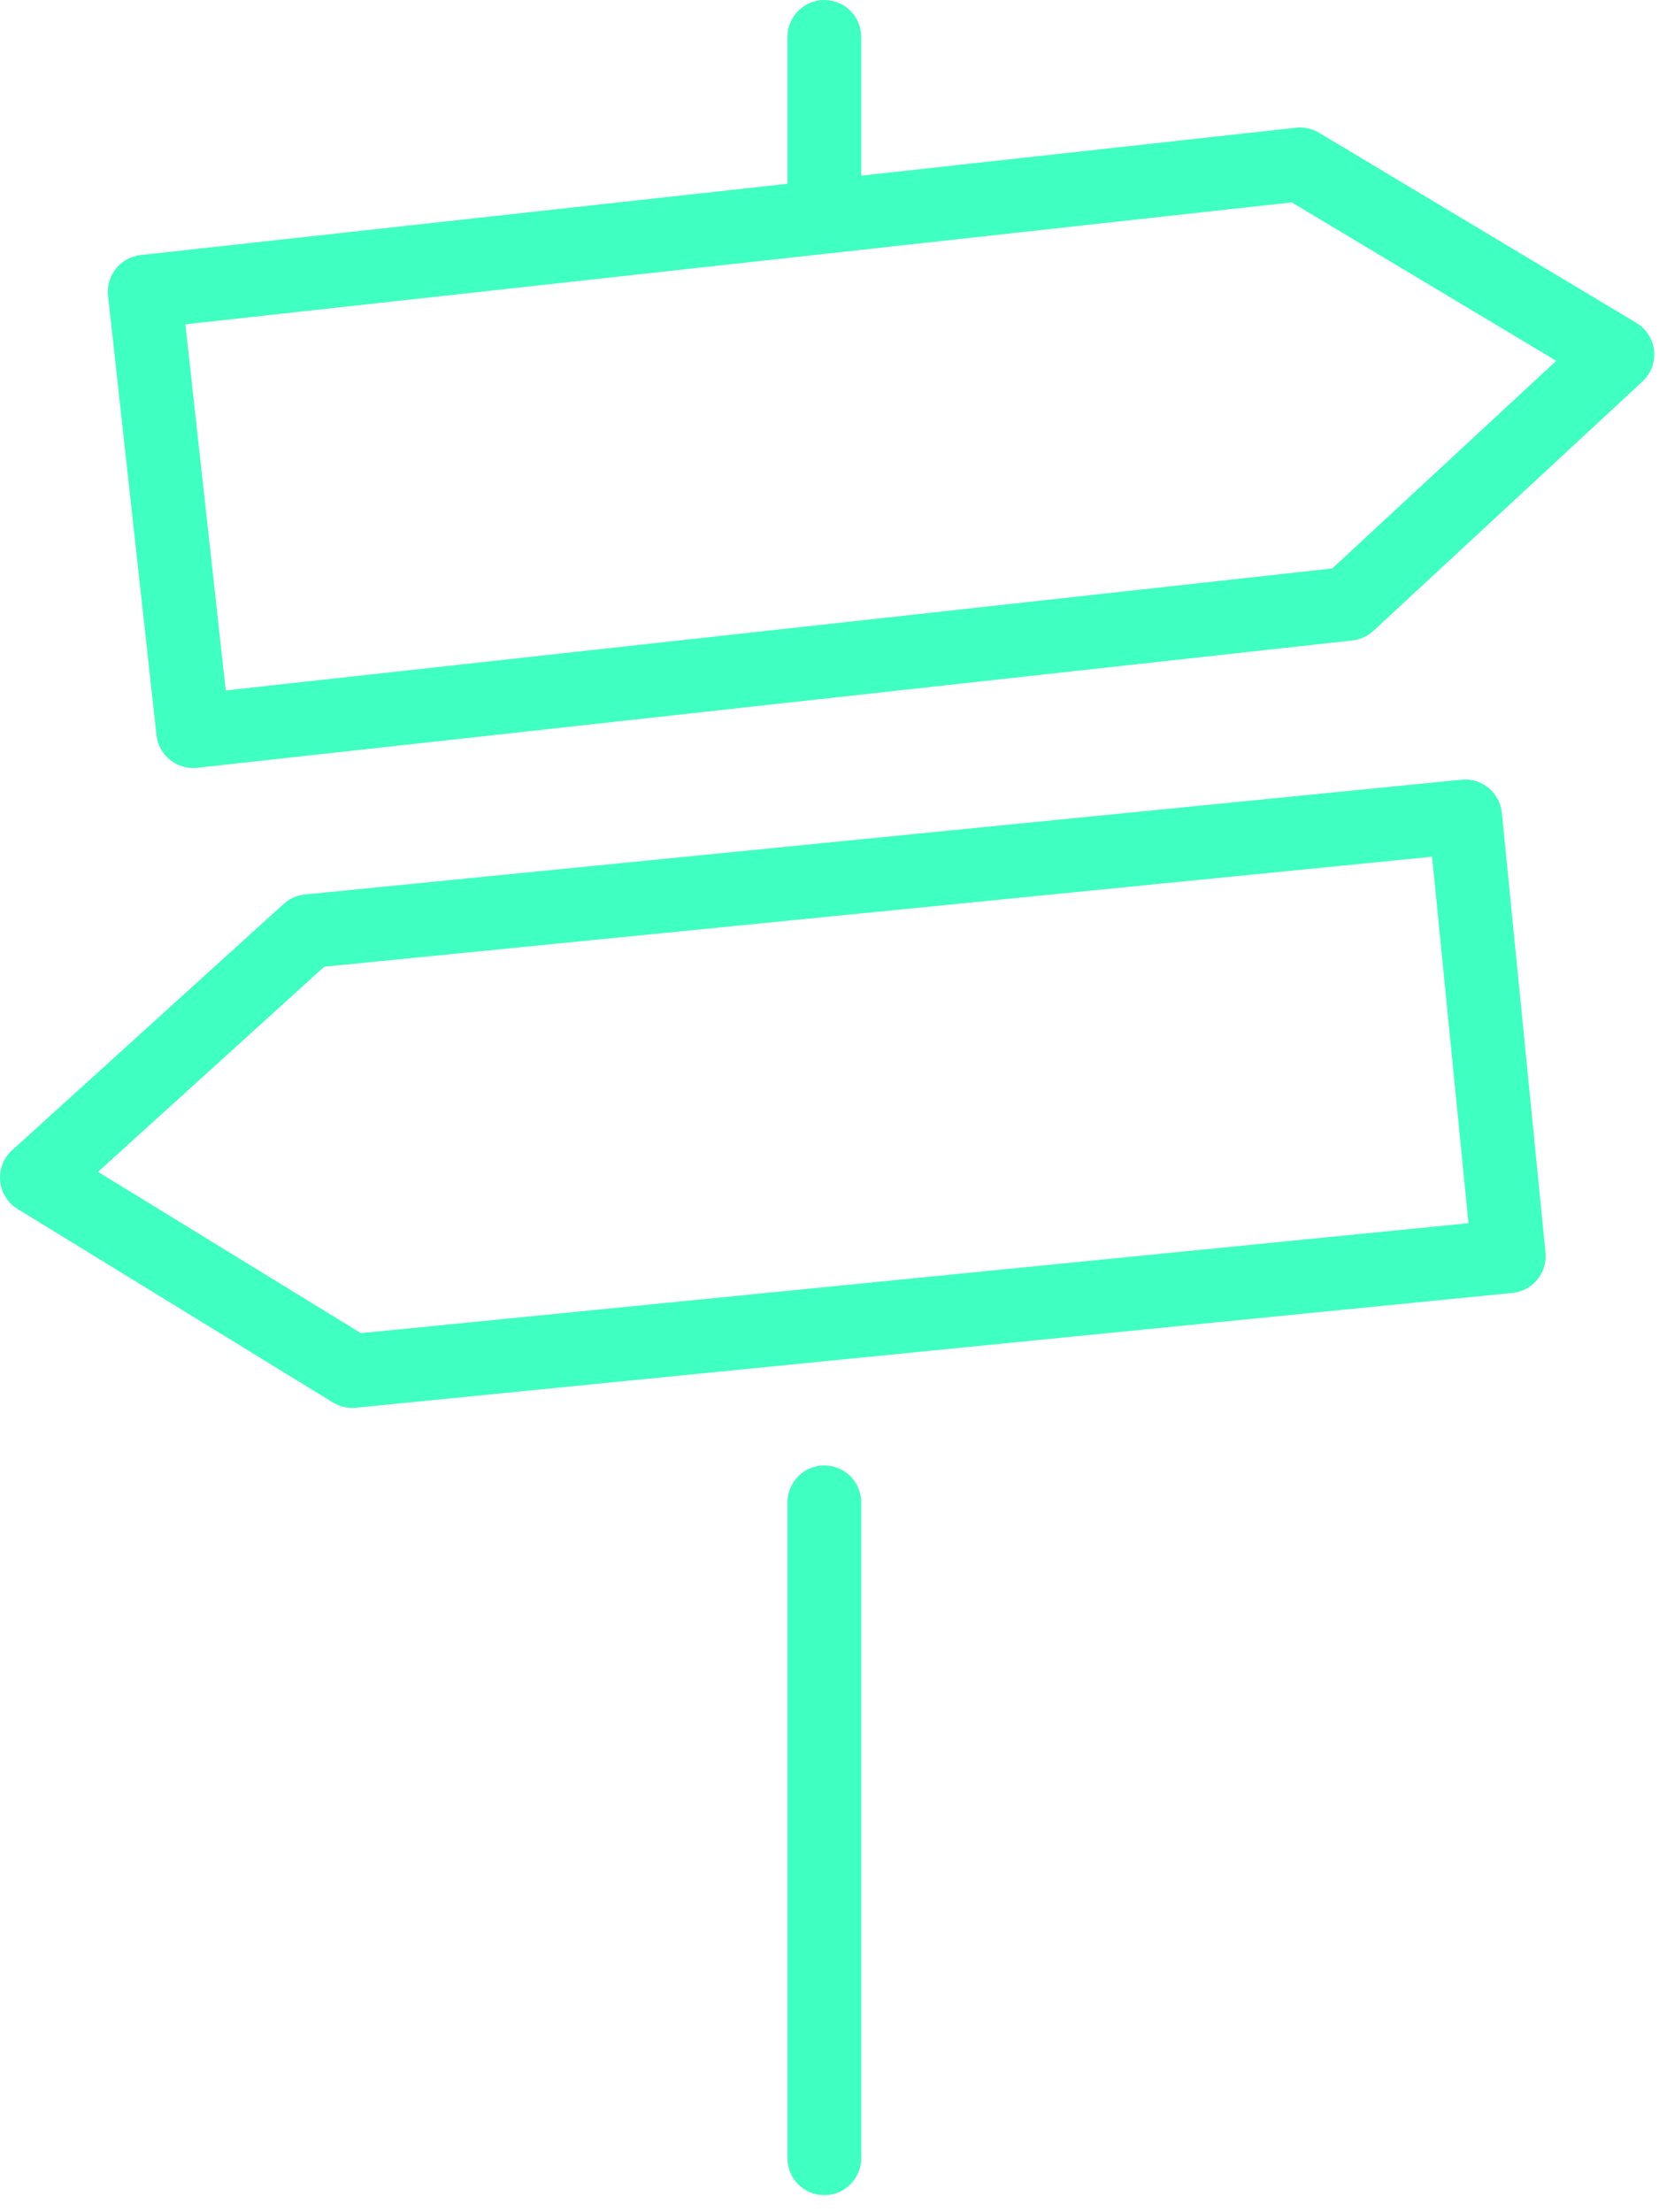 <svg width="45" height="60" viewBox="0 0 45 60" fill="none" xmlns="http://www.w3.org/2000/svg">
<g clip-path="url(#clip0_1_138)">
<path fill-rule="evenodd" clip-rule="evenodd" d="M23.36 4.764L35.153 3.464C35.37 3.44 35.589 3.488 35.777 3.6L44.385 8.756C44.957 9.099 45.039 9.894 44.551 10.347L37.255 17.109C37.097 17.255 36.897 17.346 36.684 17.37L5.348 20.824C4.799 20.884 4.305 20.489 4.245 19.94L2.931 8.022C2.87 7.473 3.266 6.979 3.815 6.918L21.36 4.984V1C21.36 0.448 21.808 0 22.36 0C22.912 0 23.36 0.448 23.36 1V4.764ZM42.213 9.787L35.038 5.489L5.028 8.796L6.123 18.726L36.137 15.418L42.213 9.787ZM21.36 40.746C21.36 40.194 21.808 39.746 22.36 39.746C22.912 39.746 23.36 40.194 23.36 40.746V58.538C23.36 59.09 22.912 59.538 22.36 59.538C21.808 59.538 21.36 59.09 21.36 58.538V40.746Z" fill="#3FFFC1"/>
<path d="M2.659 31.783L9.79 36.158L39.832 33.176L38.845 23.236L8.795 26.219L2.659 31.783ZM8.269 24.261L39.643 21.147C40.193 21.092 40.682 21.494 40.737 22.043L41.921 33.973C41.975 34.523 41.574 35.013 41.025 35.067L9.653 38.181C9.435 38.203 9.217 38.153 9.031 38.038L0.477 32.79C-0.091 32.442 -0.166 31.645 0.328 31.197L7.696 24.515C7.855 24.371 8.056 24.282 8.269 24.261Z" fill="#3FFFC1"/>
</g>
<defs>
<clipPath id="clip0_1_138">
<rect width="45" height="60" fill="white"/>
</clipPath>
</defs>
</svg>
